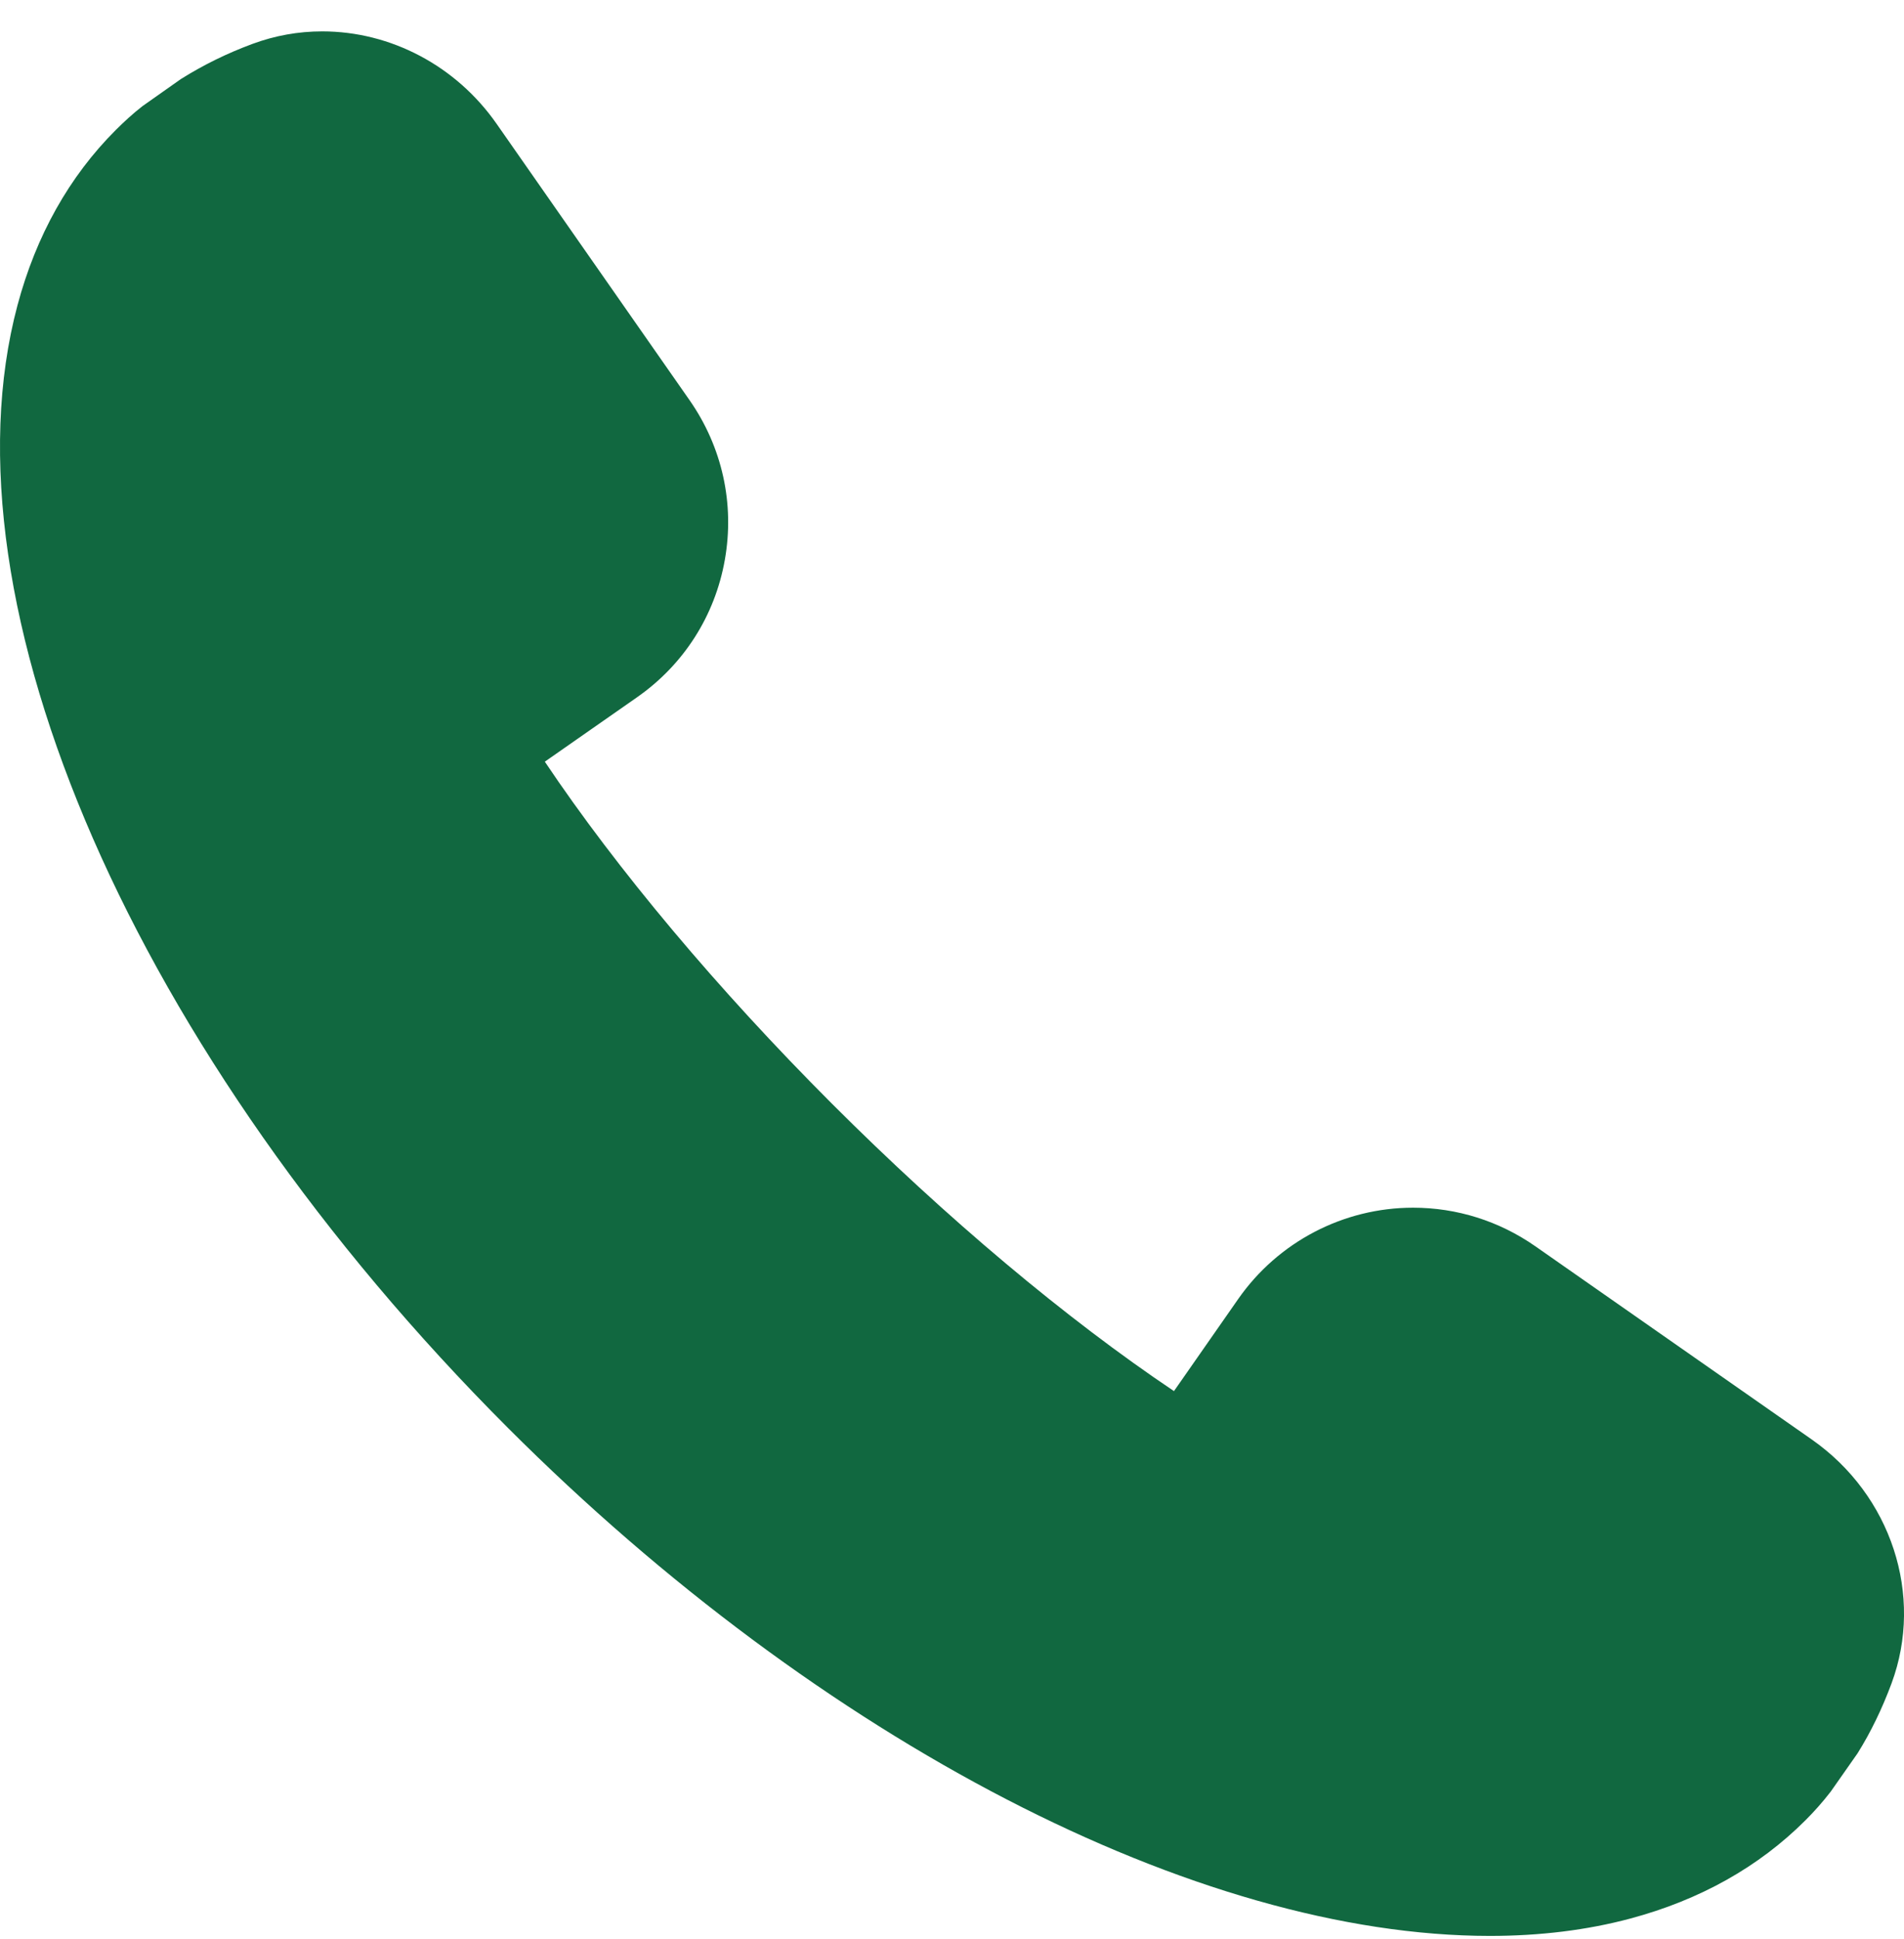 <svg xmlns="http://www.w3.org/2000/svg" fill="none" viewBox="0 0 55 56" height="56" width="55">
<g clip-path="url(#clip0_2152_1241)">
<path fill="#116840" d="M52.334 41.565L44.349 35.986C43.305 35.258 42.084 34.873 40.819 34.873C38.806 34.873 36.917 35.861 35.766 37.512L33.912 40.169C30.805 38.085 27.339 35.176 24.034 31.872C20.73 28.567 17.821 25.101 15.738 21.994L18.394 20.14C19.747 19.198 20.651 17.786 20.938 16.166C21.225 14.547 20.864 12.911 19.92 11.557L14.342 3.571C13.175 1.903 11.293 0.906 9.307 0.906C8.618 0.906 7.943 1.028 7.3 1.265C6.57 1.535 5.89 1.866 5.223 2.284L4.121 3.061C3.845 3.275 3.589 3.51 3.343 3.755C1.998 5.1 1.043 6.802 0.505 8.815C-1.794 17.431 3.9 30.459 14.674 41.233C23.721 50.28 34.589 55.9 43.038 55.901C44.484 55.901 45.849 55.733 47.092 55.4C49.105 54.862 50.807 53.908 52.153 52.562C52.397 52.318 52.63 52.061 52.881 51.737L53.658 50.629C54.038 50.022 54.368 49.342 54.641 48.606C55.581 46.067 54.632 43.171 52.334 41.565Z"></path>
</g>
<defs>
<clipPath id="clip0_2152_1241">
<rect transform="translate(0 0.903)" fill="white" height="55" width="55"></rect>
</clipPath>
</defs>
</svg>
